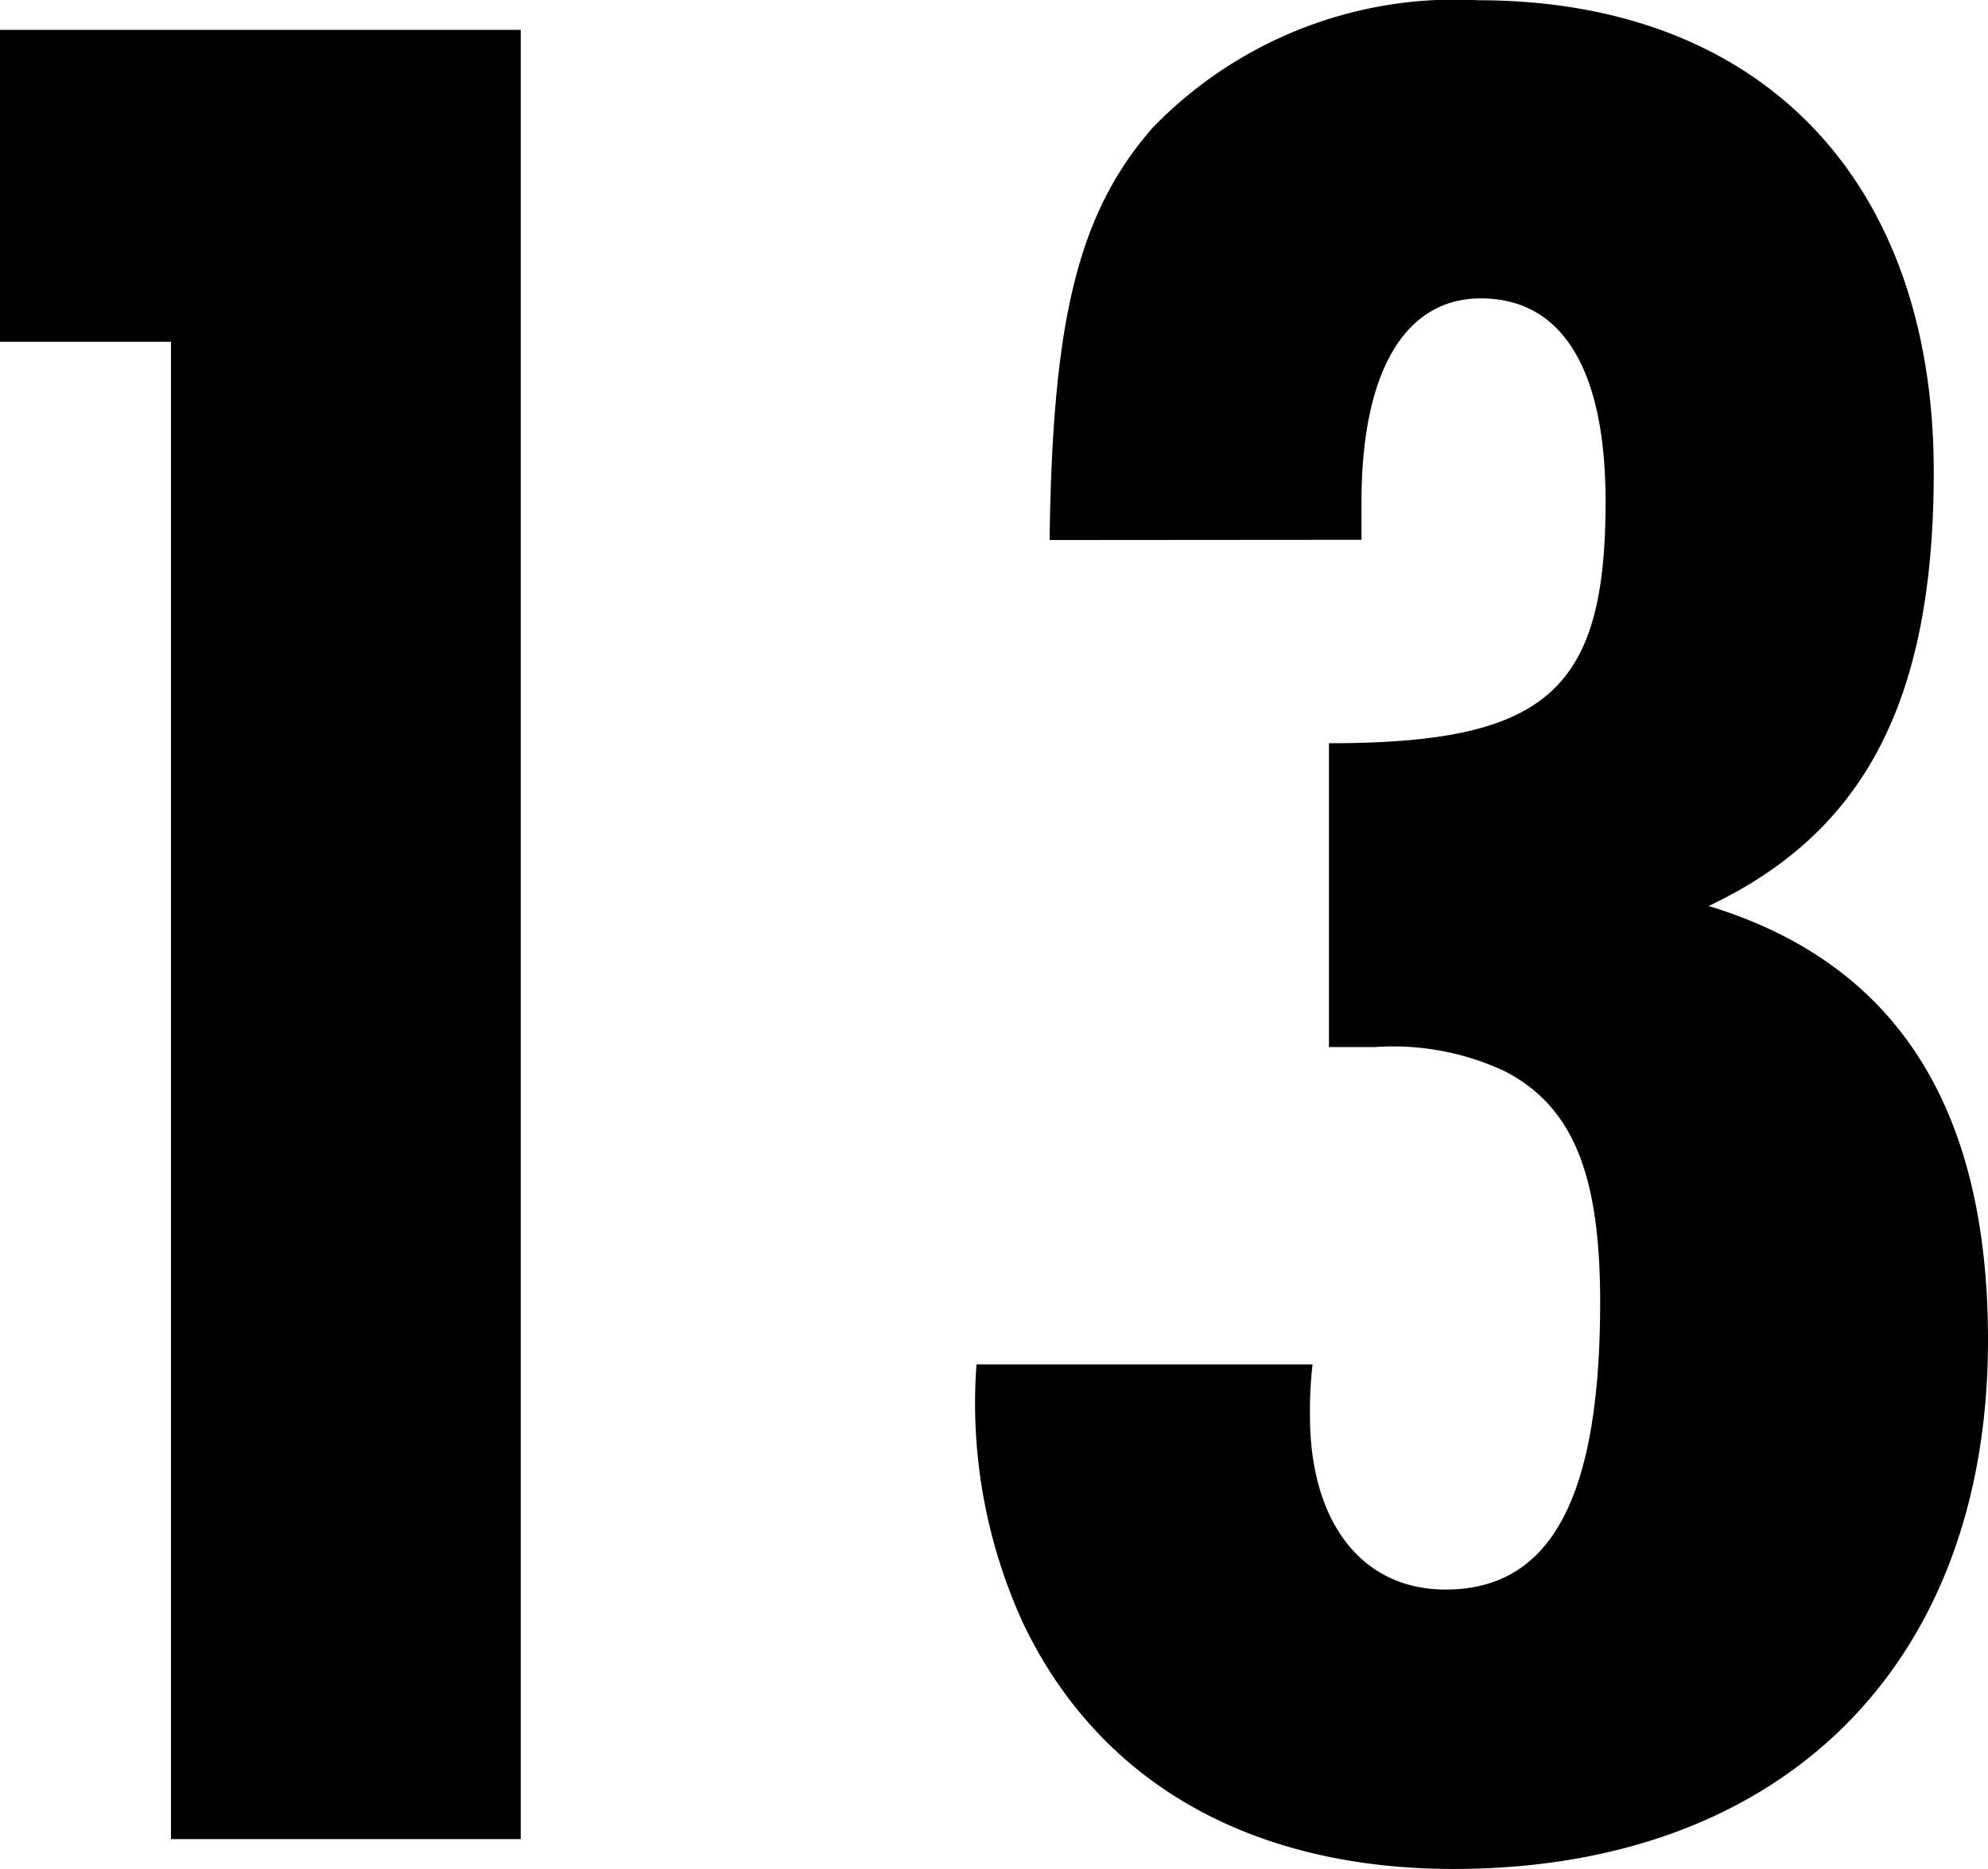 <svg xmlns="http://www.w3.org/2000/svg" width="33.718" height="31.694" viewBox="0 0 33.718 31.694">
  <path id="パス_12958" data-name="パス 12958" d="M4.738-30.682v5.29h2.9V0H13.57V-30.682ZM27.83-22.034v-.644c0-2.208.736-3.45,2.024-3.45,1.38,0,2.116,1.2,2.116,3.45,0,3.22-1.012,4.094-4.692,4.094v5.152h.782a4.462,4.462,0,0,1,2.208.414c1.15.6,1.61,1.748,1.61,3.91,0,3.312-.828,4.876-2.622,4.876-1.426,0-2.3-1.15-2.3-2.944A6.869,6.869,0,0,1,27-8.05H21.3a8.957,8.957,0,0,0,.782,4.37C23.368-.966,25.944.506,29.394.506c5.566,0,9.062-3.45,9.062-8.97,0-3.956-1.564-6.394-4.738-7.36,2.622-1.242,3.818-3.45,3.818-7.36,0-4.968-2.944-8-7.728-8a7.136,7.136,0,0,0-5.52,2.162c-1.288,1.472-1.7,3.312-1.748,6.992Z" transform="translate(-4.738 31.188)"/>
</svg>
